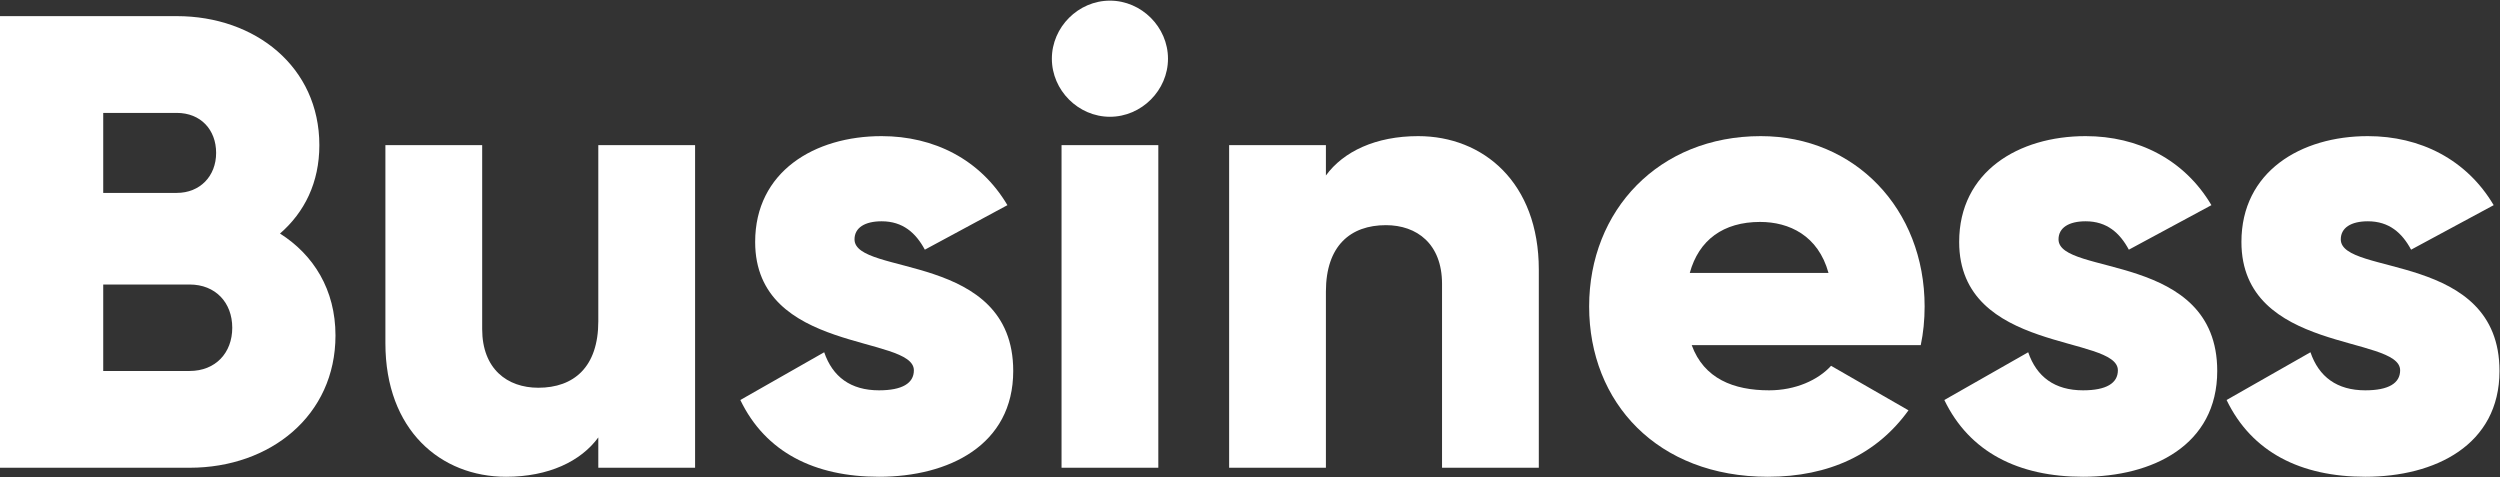 <?xml version="1.0" encoding="UTF-8"?> <svg xmlns="http://www.w3.org/2000/svg" width="775" height="148" viewBox="0 0 775 148" fill="none"><rect x="0" y="0" width="775" height="148" fill="#333333" stroke="none"/> <path d="M86.8 72.4C94.4 65.8 99 56.6 99 45C99 20.8 79.2 5 54.8 5H0V145H58.8C83.8 145 104 128.8 104 104C104 89.8 97.2 79 86.8 72.4ZM54.8 35C62.2 35 67 40.2 67 47.4C67 54.6 62 59.8 54.8 59.8H32V35H54.8ZM58.8 115H32V88.2H58.8C66.8 88.2 72 93.8 72 101.6C72 109.4 66.8 115 58.8 115Z" fill="white"></path> <path d="M185.475 45V99.6C185.475 113.8 177.875 120.2 166.875 120.2C157.275 120.2 149.475 114.4 149.475 102V45H119.475V106.4C119.475 133.4 136.675 147.8 156.875 147.8C170.075 147.8 180.075 143 185.475 135.6V145H215.475V45H185.475Z" fill="white"></path> <path d="M264.9 74.2C264.9 70.6 268.1 68.6 273.3 68.6C279.9 68.6 283.9 72.2 286.7 77.4L312.3 63.6C303.9 49.4 289.5 42.2 273.3 42.2C252.5 42.2 234.1 53.2 234.1 75C234.1 109.6 283.3 103.8 283.3 114.8C283.3 118.8 279.7 121 272.5 121C263.7 121 258.1 116.8 255.5 109.2L229.5 124C237.3 140.2 252.5 147.8 272.5 147.8C294.1 147.8 314.1 138 314.1 115C314.1 78 264.9 85.6 264.9 74.2Z" fill="white"></path> <path d="M344.078 36.2C353.878 36.2 362.078 28 362.078 18.2C362.078 8.4 353.878 0.2 344.078 0.2C334.278 0.2 326.078 8.4 326.078 18.2C326.078 28 334.278 36.2 344.078 36.2ZM329.078 145H359.078V45H329.078V145Z" fill="white"></path> <path d="M439.631 42.2C426.431 42.2 416.431 47 411.031 54.4V45H381.031V145H411.031V90.4C411.031 76.2 418.631 69.8 429.631 69.8C439.231 69.8 447.031 75.6 447.031 88V145H477.031V83.6C477.031 56.6 459.831 42.2 439.631 42.2Z" fill="white"></path> <path d="M524.433 107H595.433C596.233 103.2 596.633 99.2 596.633 95C596.633 64.8 575.033 42.2 545.833 42.2C514.233 42.2 492.633 65.2 492.633 95C492.633 124.8 513.833 147.8 548.033 147.8C567.033 147.8 581.833 140.8 591.633 127.2L567.633 113.4C563.633 117.8 556.633 121 548.433 121C537.433 121 528.233 117.4 524.433 107ZM523.833 84.6C526.633 74.4 534.233 68.8 545.633 68.8C554.633 68.8 563.633 73 566.833 84.6H523.833Z" fill="white"></path> <path d="M638.142 74.2C638.142 70.6 641.342 68.6 646.542 68.6C653.142 68.6 657.142 72.2 659.942 77.4L685.542 63.6C677.142 49.4 662.742 42.2 646.542 42.2C625.742 42.2 607.342 53.2 607.342 75C607.342 109.6 656.542 103.8 656.542 114.8C656.542 118.8 652.942 121 645.742 121C636.942 121 631.342 116.8 628.742 109.2L602.742 124C610.542 140.2 625.742 147.8 645.742 147.8C667.342 147.8 687.342 138 687.342 115C687.342 78 638.142 85.6 638.142 74.2Z" fill="white"></path> <path d="M725.642 74.2C725.642 70.6 728.842 68.6 734.042 68.6C740.642 68.6 744.642 72.2 747.442 77.4L773.042 63.6C764.642 49.4 750.242 42.2 734.042 42.2C713.242 42.2 694.842 53.2 694.842 75C694.842 109.6 744.042 103.8 744.042 114.8C744.042 118.8 740.442 121 733.242 121C724.442 121 718.842 116.8 716.242 109.2L690.242 124C698.042 140.2 713.242 147.8 733.242 147.8C754.842 147.8 774.842 138 774.842 115C774.842 78 725.642 85.6 725.642 74.2Z" fill="white"></path> </svg> 